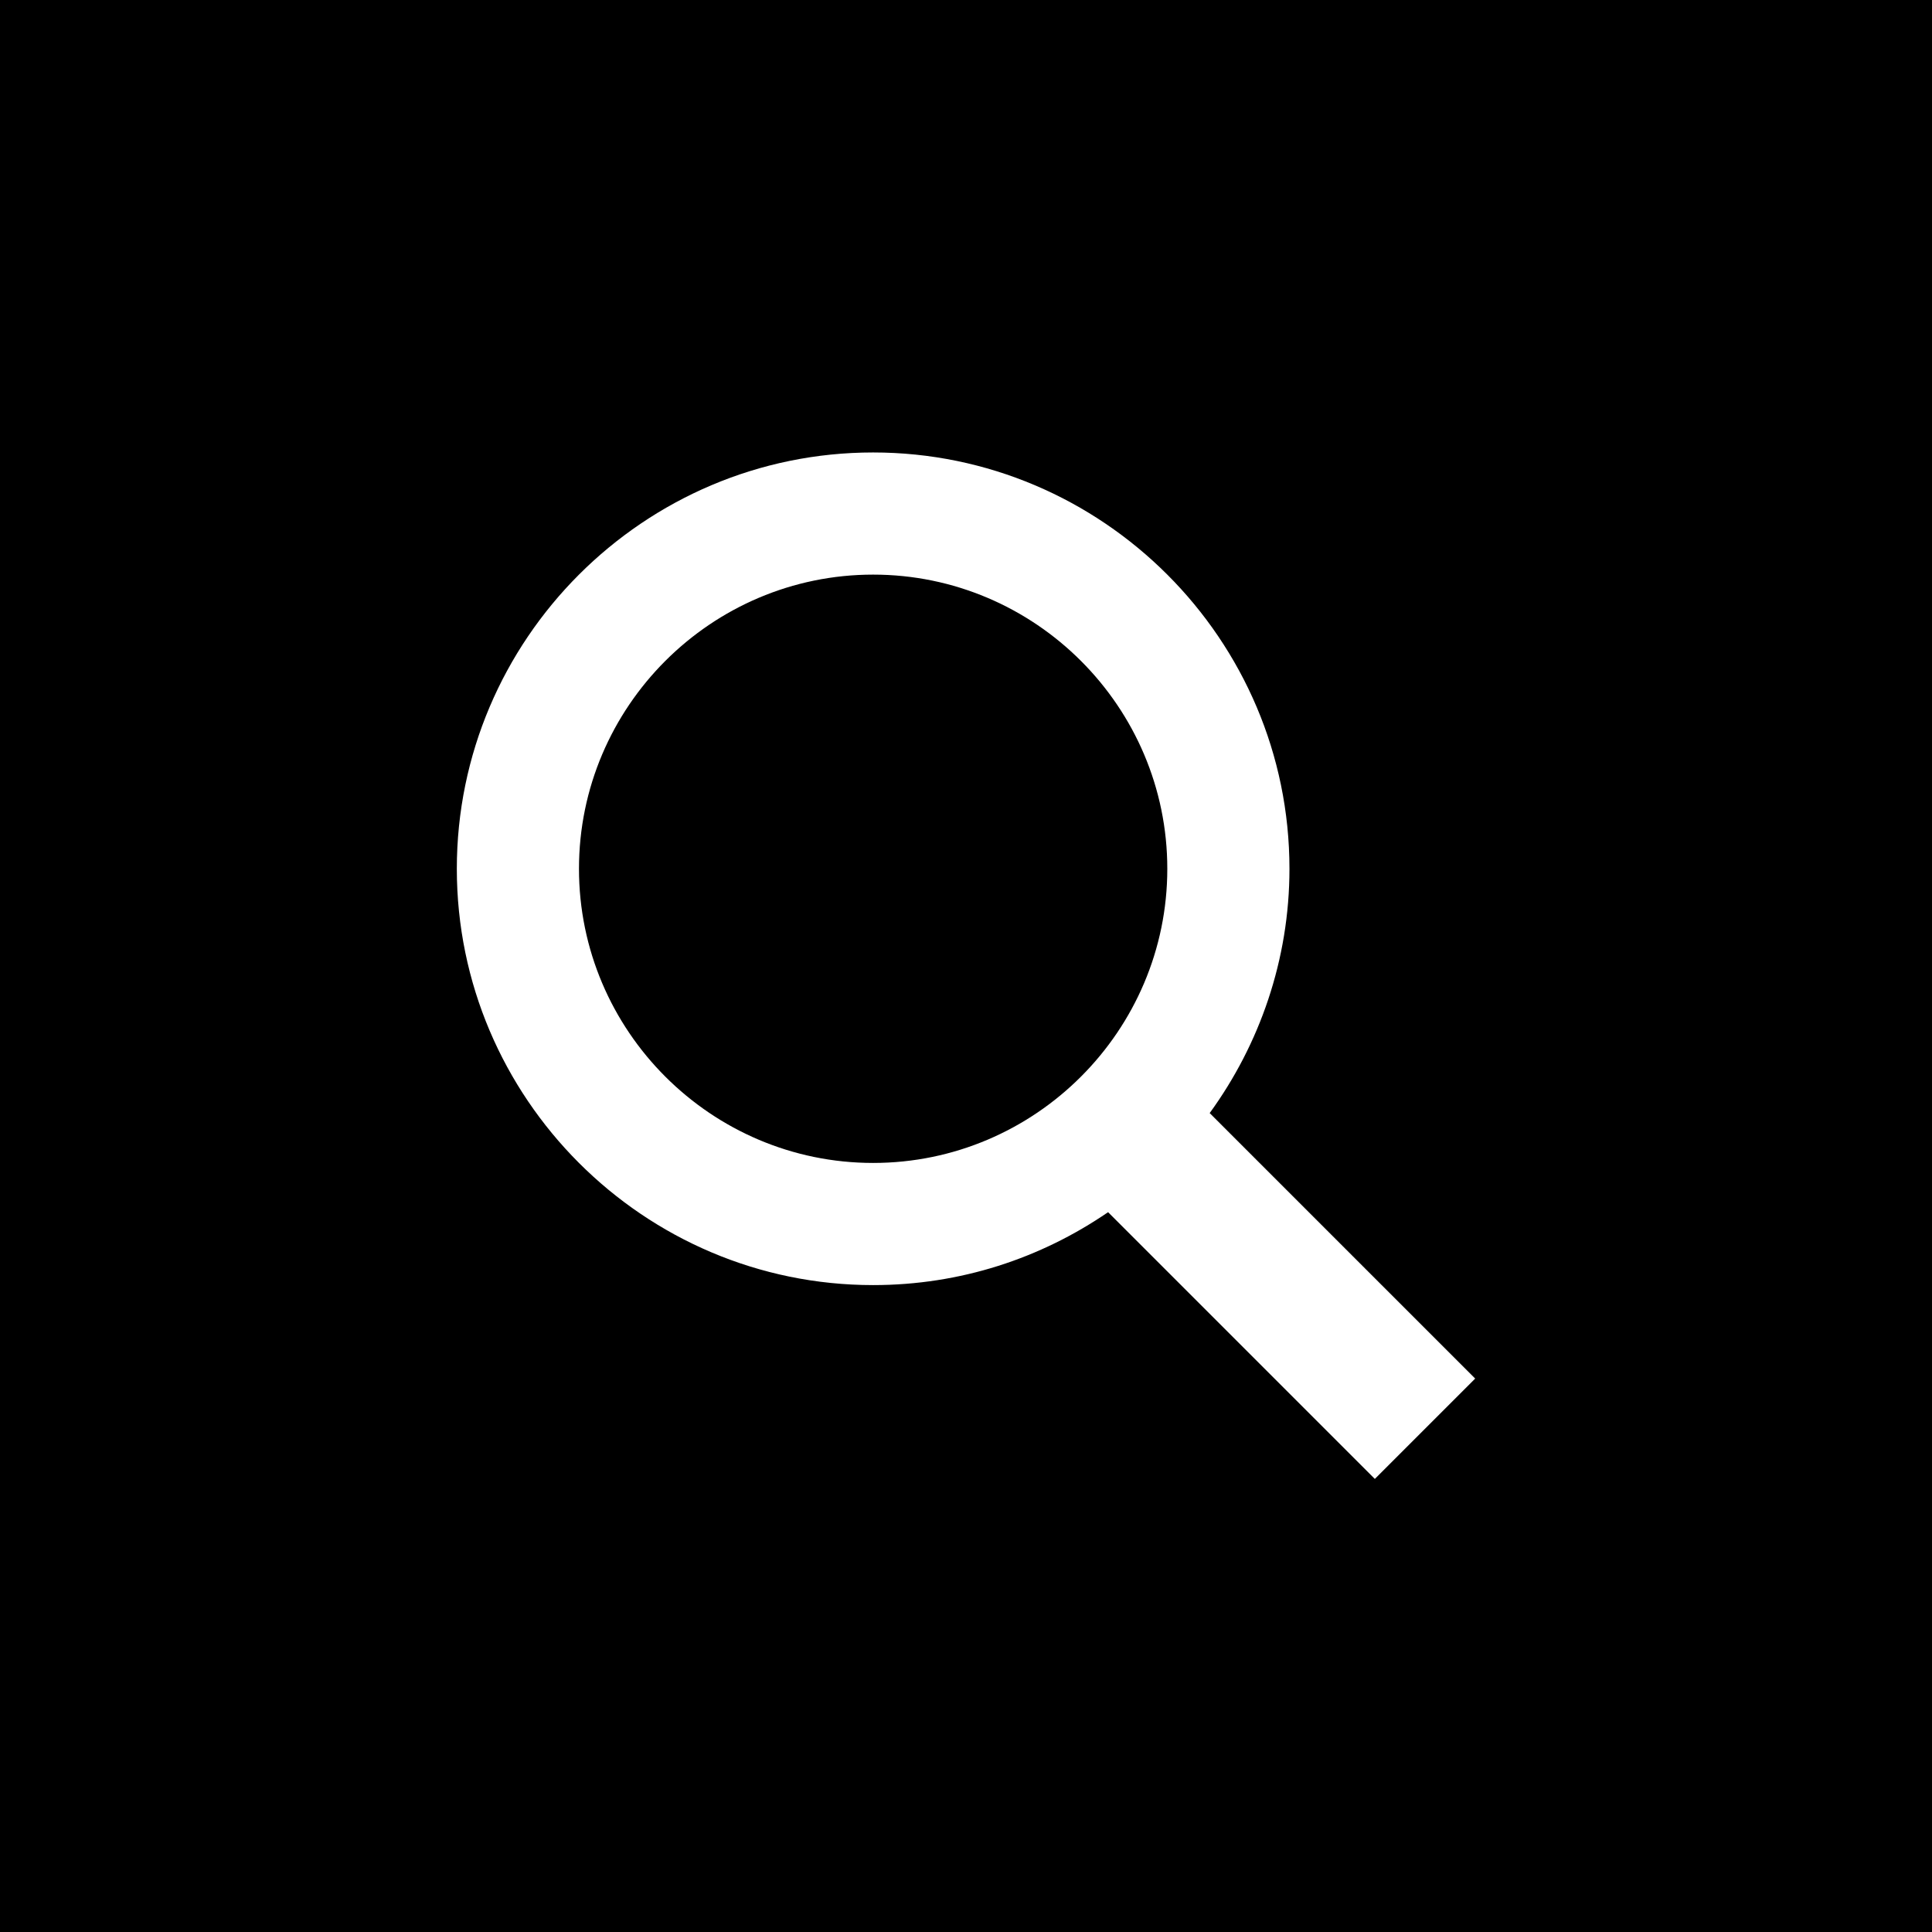 <?xml version="1.0" encoding="UTF-8"?><svg xmlns="http://www.w3.org/2000/svg" viewBox="0 0 31 31"><g id="a"/><g id="b"><g id="c"><rect width="31" height="31"/><path d="M23.67,22.12l-4.26-4.26c.8-1.1,1.28-2.46,1.28-3.92,0-3.68-3-6.68-6.68-6.68s-6.68,3-6.68,6.68,3,6.68,6.68,6.68c1.4,0,2.69-.43,3.77-1.17l4.28,4.28,1.62-1.62ZM9.29,13.94c0-2.6,2.12-4.72,4.72-4.72s4.72,2.12,4.72,4.72-2.12,4.72-4.72,4.72-4.72-2.12-4.72-4.72Z" style="fill:#fff;"/></g></g></svg>